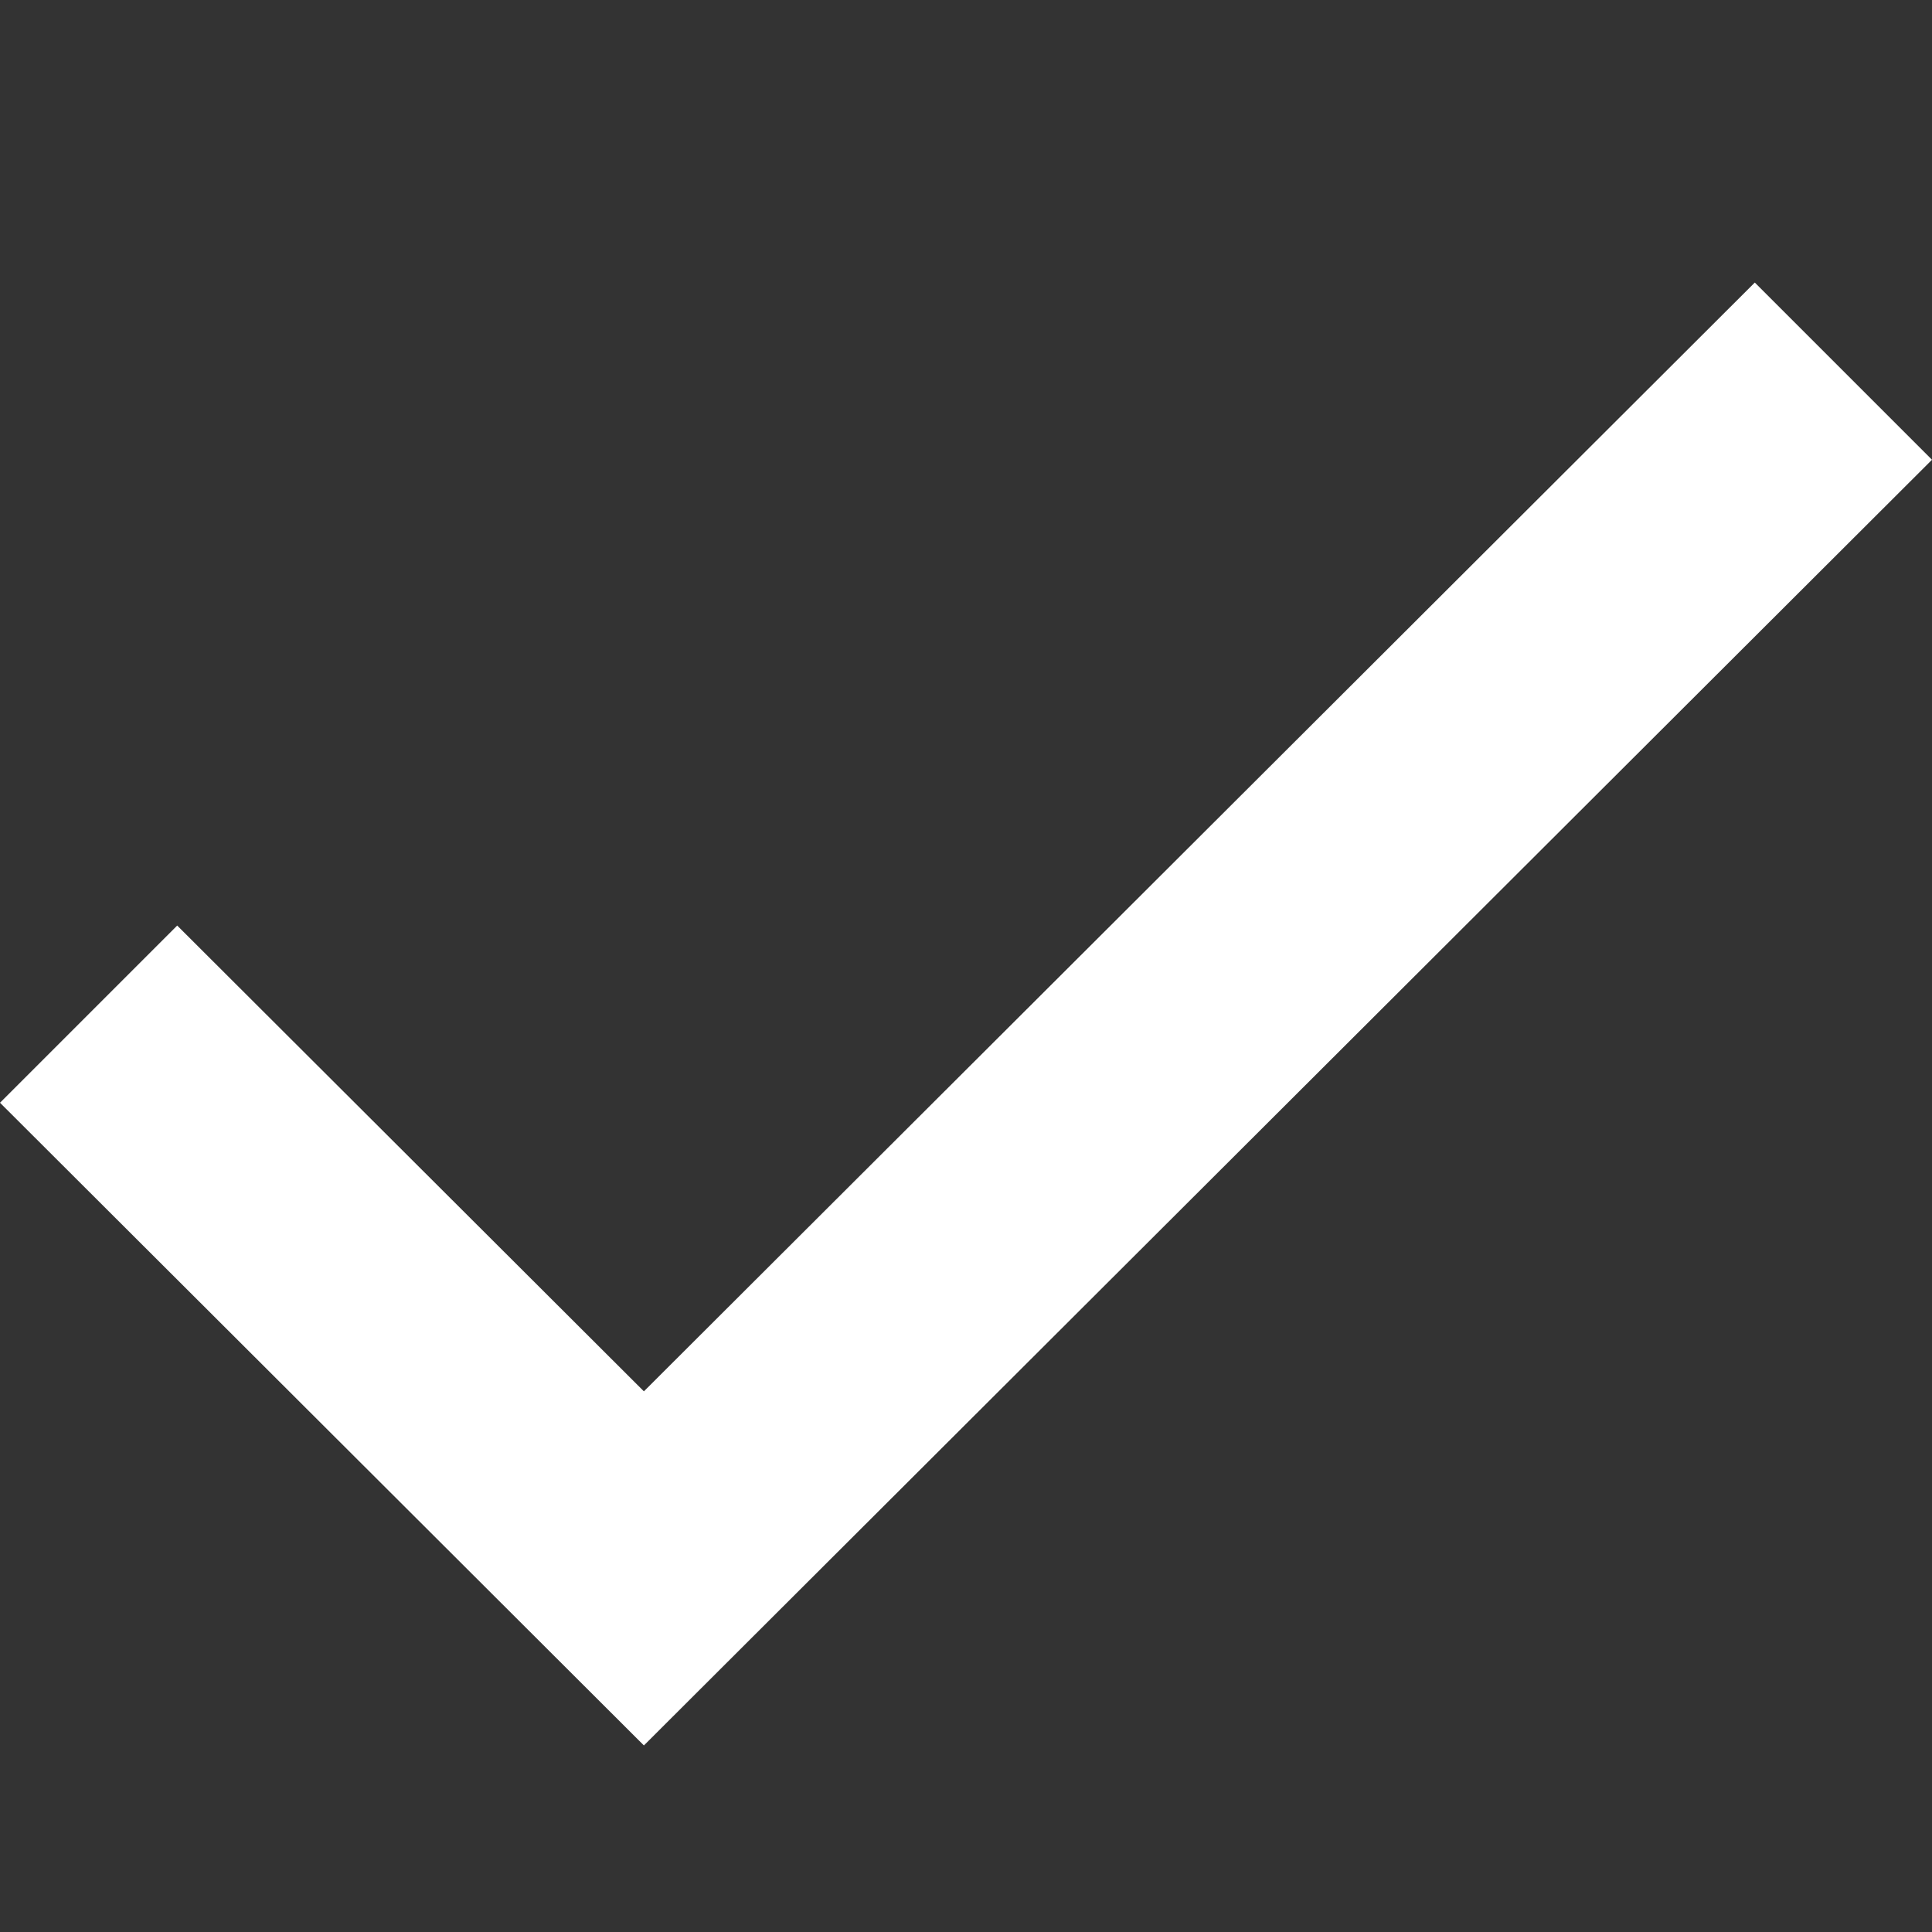 <?xml version="1.0" encoding="UTF-8" standalone="no"?>
<svg
   xmlns:dc="http://purl.org/dc/elements/1.1/"
   xmlns:cc="http://creativecommons.org/ns#"
   xmlns:rdf="http://www.w3.org/1999/02/22-rdf-syntax-ns#"
   xmlns:svg="http://www.w3.org/2000/svg"
   xmlns="http://www.w3.org/2000/svg"
   xmlns:sodipodi="http://sodipodi.sourceforge.net/DTD/sodipodi-0.dtd"
   xmlns:inkscape="http://www.inkscape.org/namespaces/inkscape"
   data-name="Layer 1"
   id="Layer_1"
   viewBox="0 0 64 64"
   version="1.1"
   sodipodi:docname="check.svg"
   inkscape:version="0.92.4 (5da689c313, 2019-01-14)">
  <rect x="0" y="0" width="64" height="64" fill="#333333" stroke="none"/>
  <defs
     id="defs8" />
  <sodipodi:namedview
     pagecolor="#ffffff"
     bordercolor="#666666"
     borderopacity="1"
     objecttolerance="10"
     gridtolerance="10"
     guidetolerance="10"
     inkscape:pageopacity="0"
     inkscape:pageshadow="2"
     inkscape:window-width="1920"
     inkscape:window-height="1137"
     id="namedview6"
     showgrid="false"
     inkscape:zoom="3.6875"
     inkscape:cx="-12.067797"
     inkscape:cy="32"
     inkscape:window-x="1912"
     inkscape:window-y="-6"
     inkscape:window-maximized="1"
     inkscape:current-layer="Layer_1" />
  <title
     id="title2" />
  <path
     d="M21.33,57.82,0,36.53l5.87-5.87L21.33,46.09,58.13,9.36,64,15.23,21.33,57.82"
     data-name="&lt;Compound Path&gt;"
     id="_Compound_Path_"
     style="fill:#ffffff" />
</svg>
